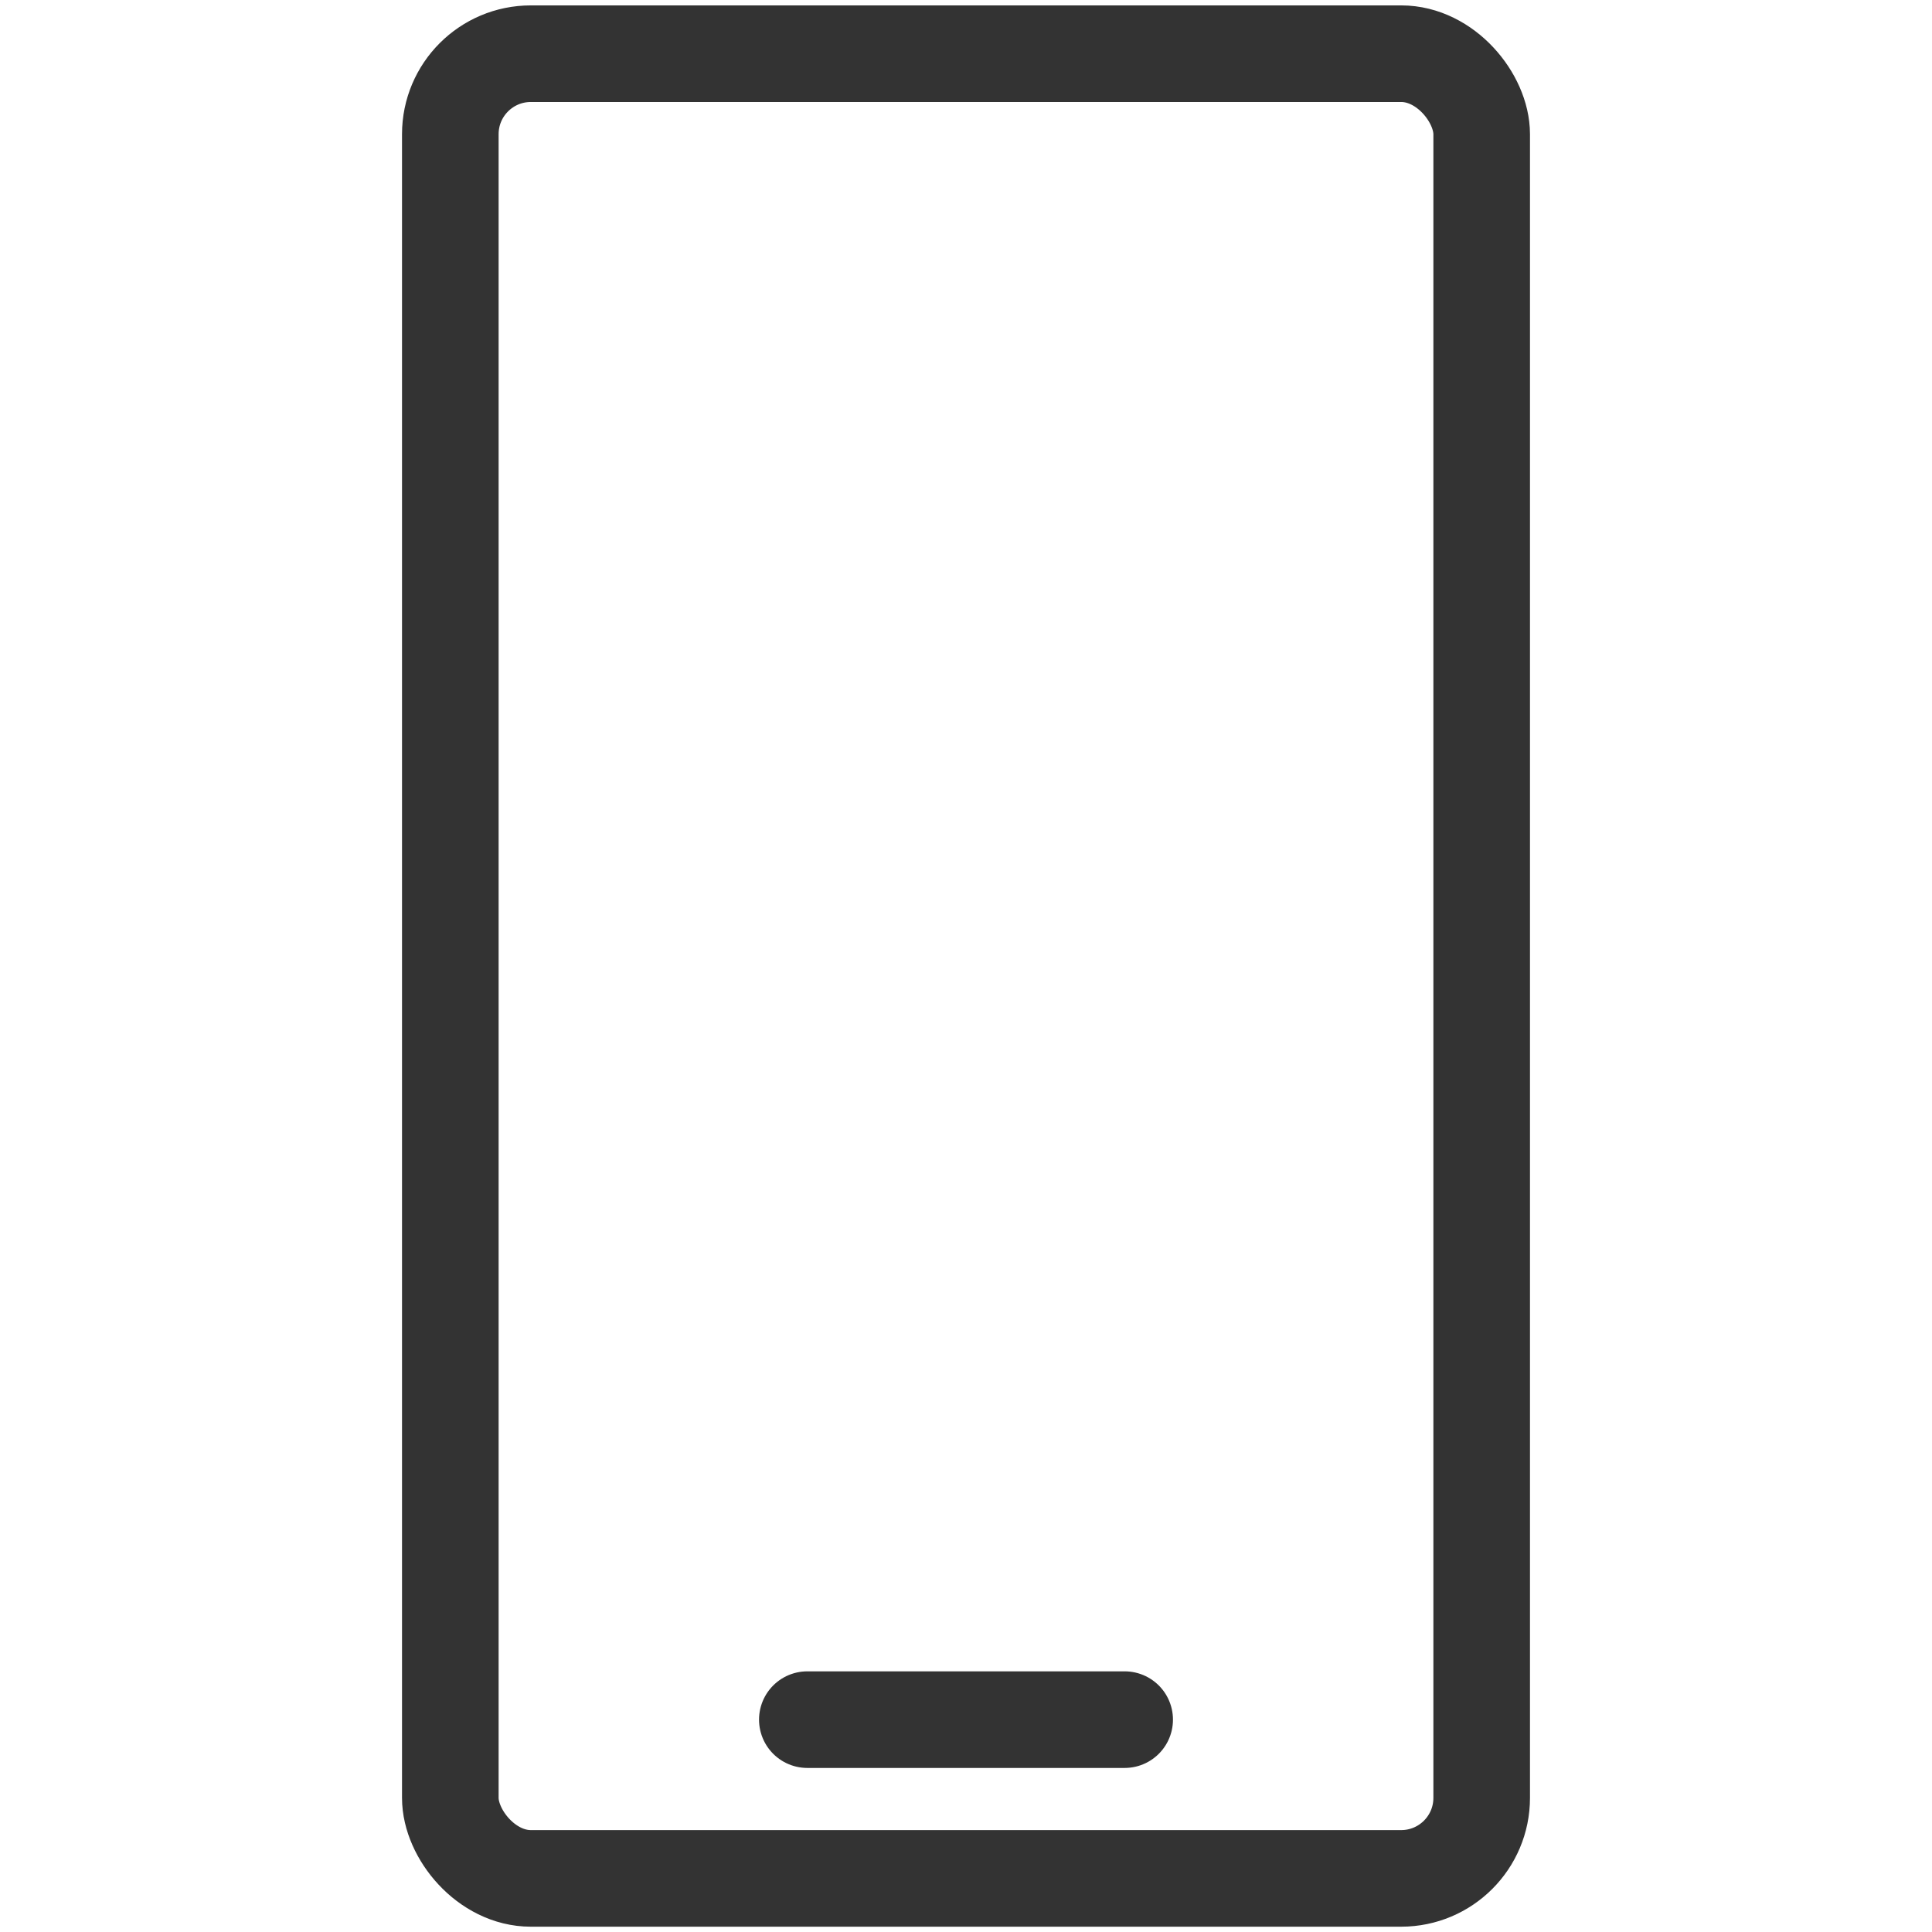 <svg width="24" height="24" viewBox="0 0 24 24" fill="none" xmlns="http://www.w3.org/2000/svg">
<rect x="5.594" y="0.667" width="12.812" height="22.667" rx="1" stroke="#333333" stroke-width="1.2"/>
<path d="M10.029 21.362H13.971" stroke="#333333" stroke-width="1.2" stroke-linecap="round" stroke-linejoin="round"/>
</svg>
